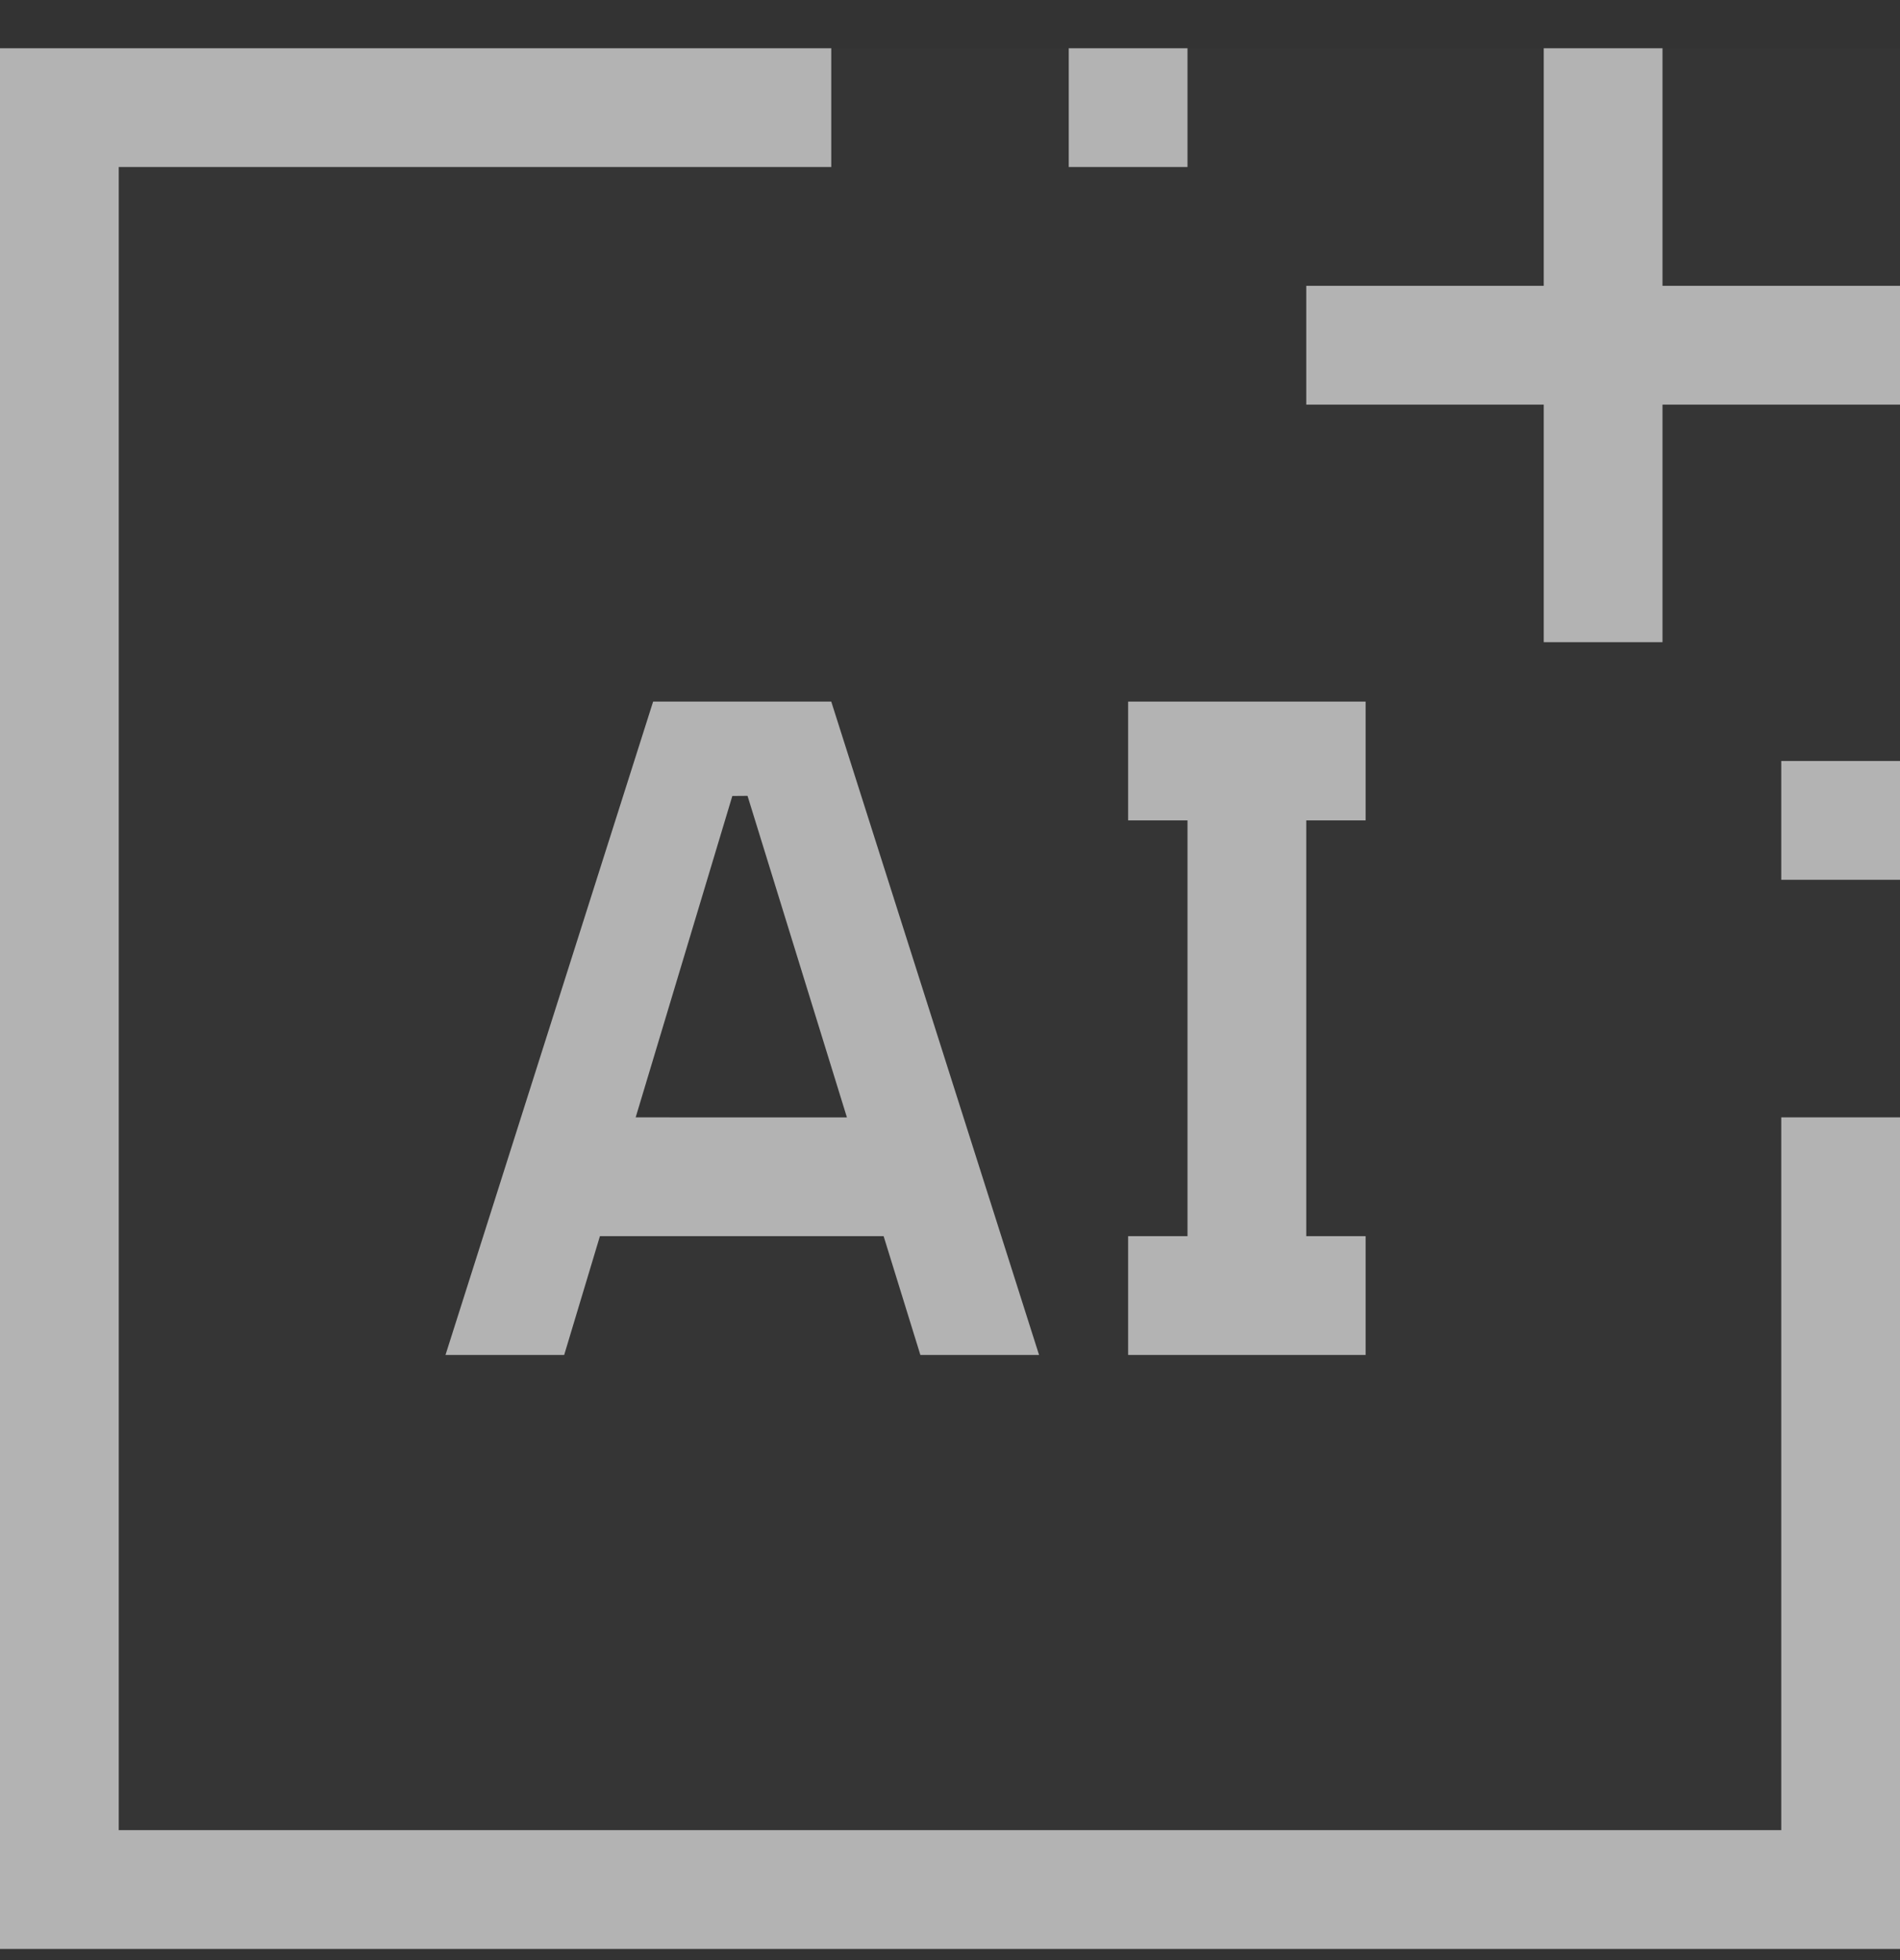 <svg width="32" height="33" viewBox="0 0 32 33" fill="none" xmlns="http://www.w3.org/2000/svg">
<rect x="0" y="0" width="32" height="33" fill="#333333" stroke="none"/>
<g clip-path="url(#clip0_3393_76169)">
<rect width="32" height="32" transform="translate(0 0.812)" fill="white" fill-opacity="0.01" style="mix-blend-mode:multiply"/>
<path d="M19 22.812V20.812H20V13.812H19V11.812H23V13.812H22V20.812H23V22.812H19Z" fill="#B3B3B3"/>
<path d="M15.501 22.812H17.5L14 11.812H11L7.503 22.812H9.502L10.104 20.812H14.882L15.501 22.812ZM10.706 18.812L12.334 13.401L12.59 13.399L14.264 18.813L10.706 18.812Z" fill="#B3B3B3"/>
<path d="M32 4.812H28V0.812H26V4.812H22V6.812H26V10.812H28V6.812H32V4.812Z" fill="#B3B3B3"/>
<path d="M32 12.812H30V14.812H32V12.812Z" fill="#B3B3B3"/>
<path d="M20 0.812H18V2.812H20V0.812Z" fill="#B3B3B3"/>
<path d="M32 32.812H0V0.812H14V2.812H2V30.812H30V18.812H32V32.812Z" fill="#B3B3B3"/>
</g>
<defs>
<clipPath id="clip0_3393_76169">
<rect width="32" height="32" fill="white" transform="translate(0 0.812)"/>
</clipPath>
</defs>
</svg>

